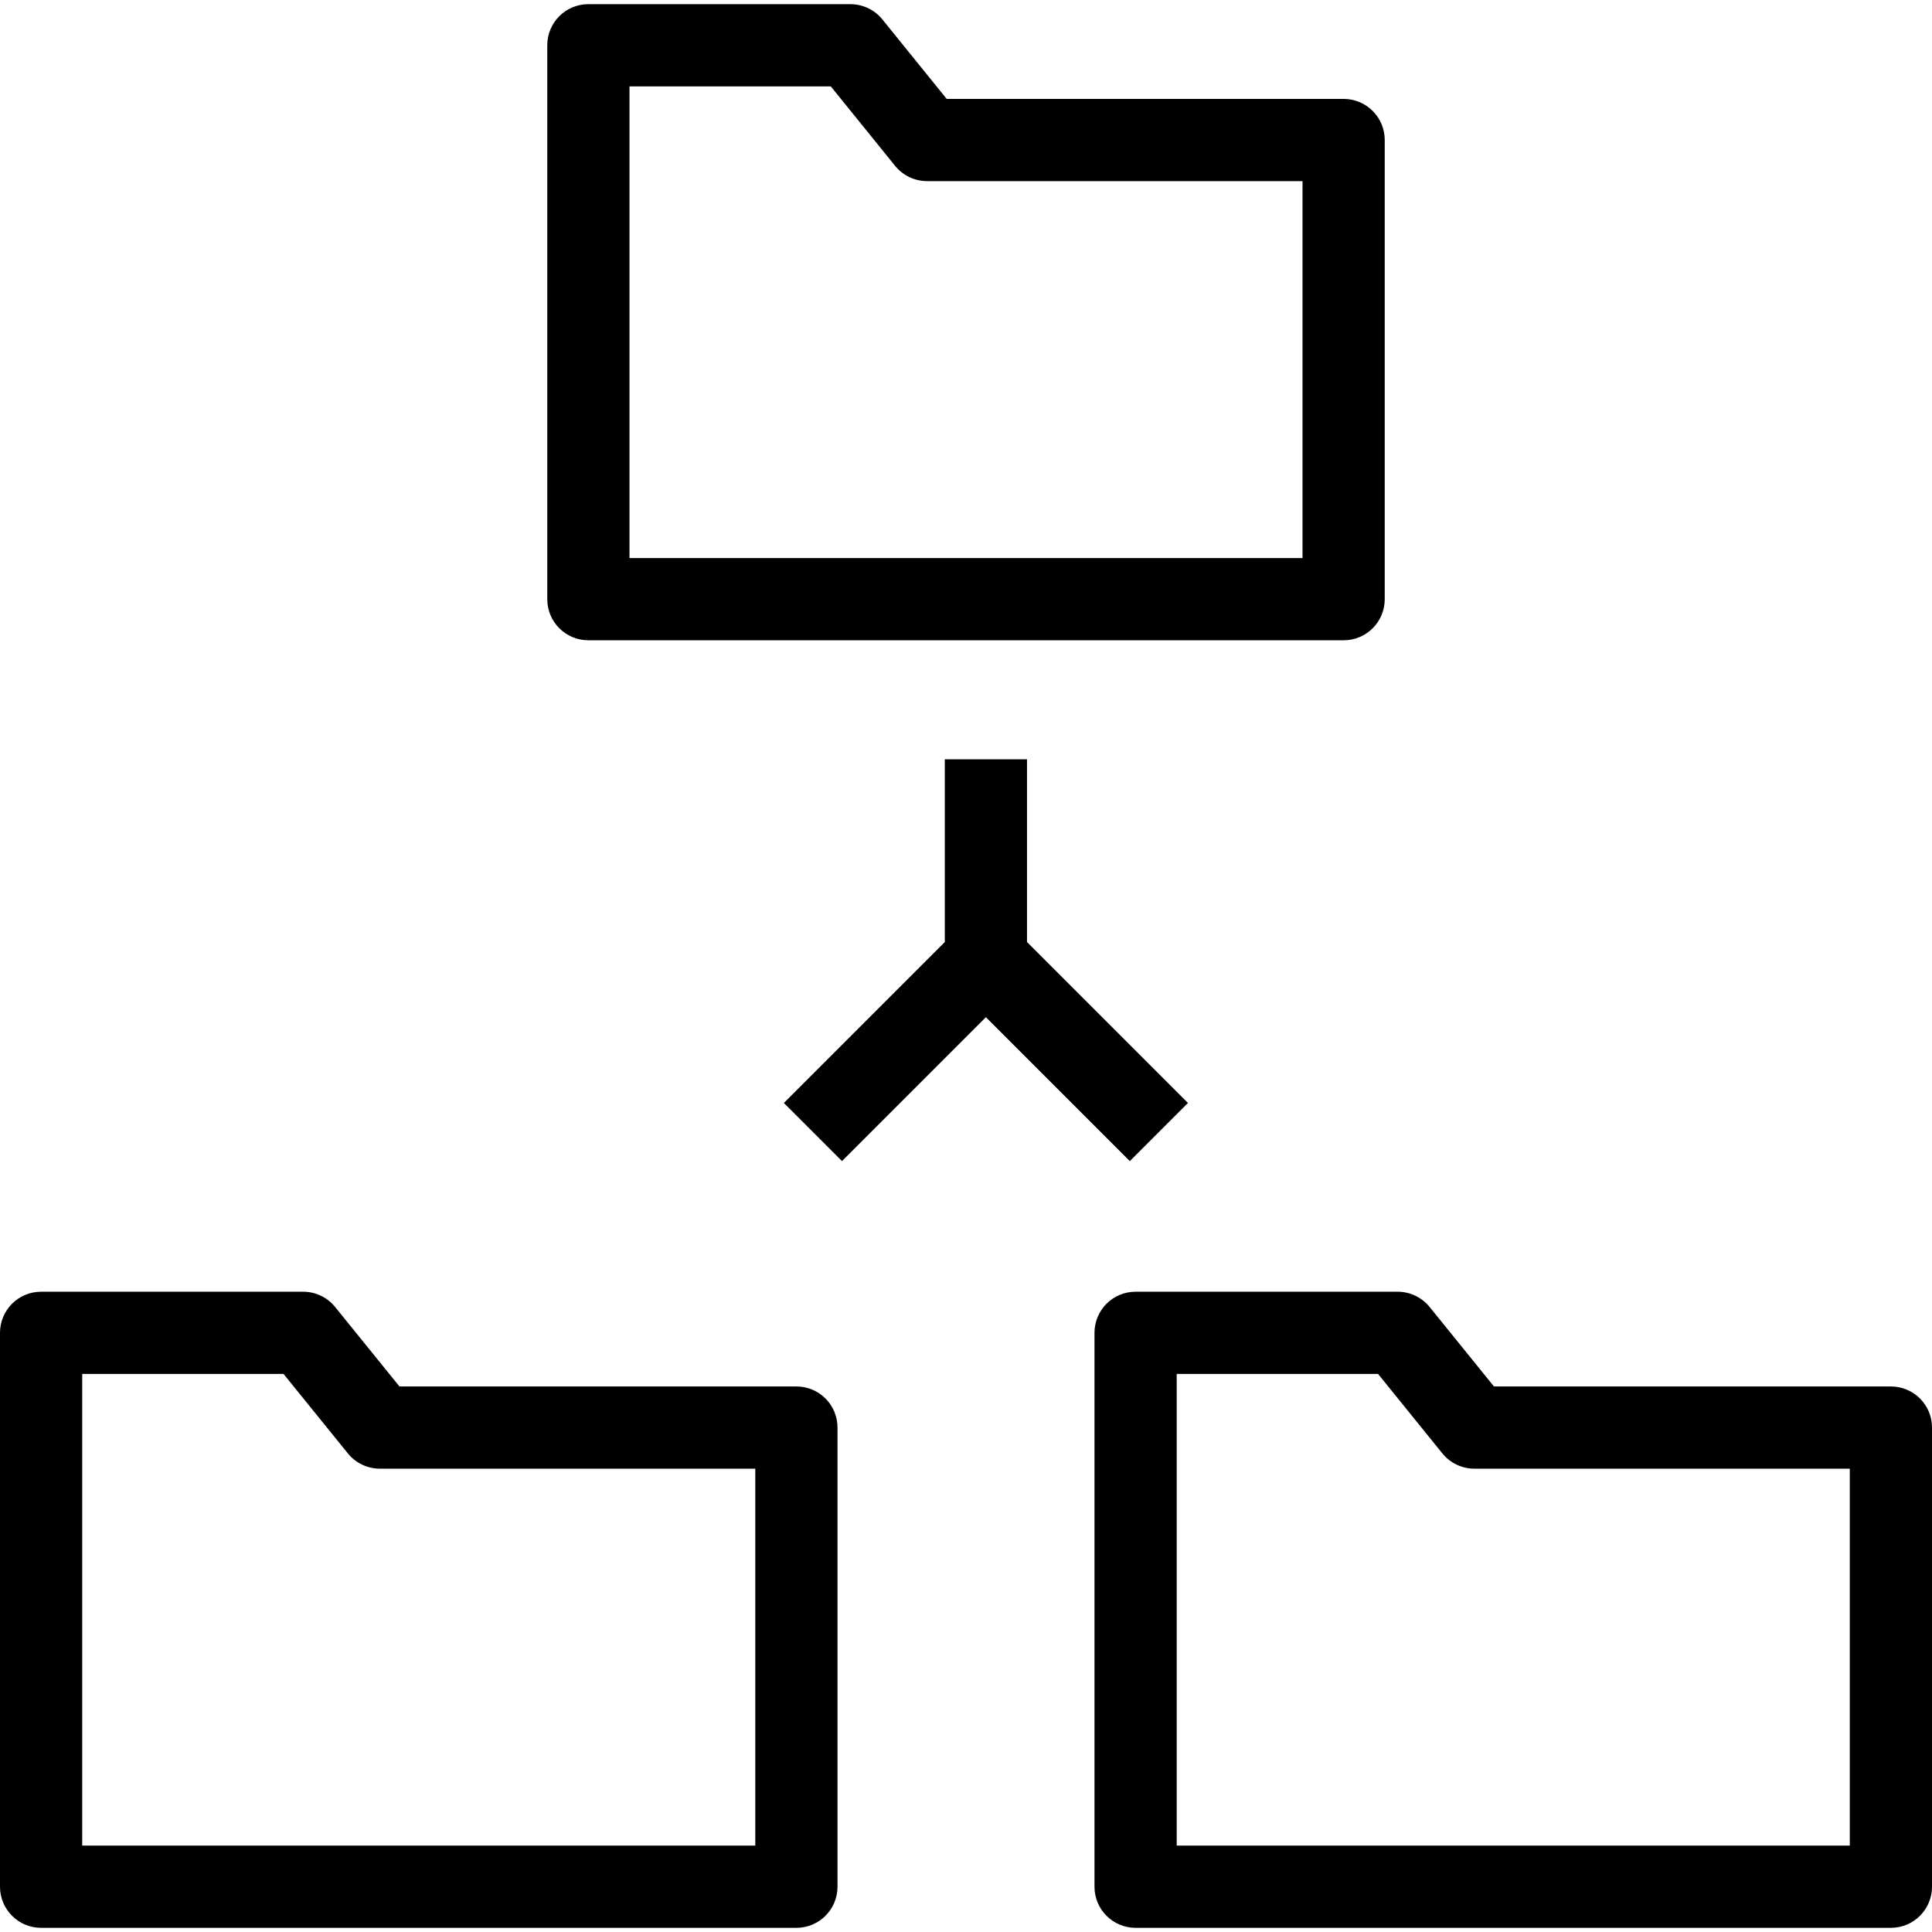 <?xml version="1.0" encoding="iso-8859-1"?>
<!-- Generator: Adobe Illustrator 19.0.0, SVG Export Plug-In . SVG Version: 6.00 Build 0)  -->
<svg version="1.1" id="Capa_1" xmlns="http://www.w3.org/2000/svg" xmlns:xlink="http://www.w3.org/1999/xlink" x="0px" y="0px"
	 viewBox="0 0 490 490" style="enable-background:new 0 0 490 490;" xml:space="preserve">
<g>
	<path d="M149.226,162.391h191.548c5.762,0,10.426-4.663,10.426-10.426V35.512c0-5.762-4.663-10.426-10.426-10.426H240.102
		l-16.31-20.159c-1.976-2.443-4.958-3.869-8.104-3.869h-66.463c-5.763,0-10.426,4.663-10.426,10.426v140.481
		C138.8,157.727,143.463,162.391,149.226,162.391z M159.651,21.91h51.058l16.311,20.159c1.975,2.444,4.958,3.869,8.104,3.869h95.225
		v95.602H159.651V21.91z"/>
	<path d="M479.574,351.638H378.902l-16.32-20.159c-1.985-2.444-4.958-3.869-8.104-3.869h-66.463
		c-5.763,0-10.426,4.663-10.426,10.426v140.48c0,5.763,4.663,10.426,10.426,10.426h191.559c5.762,0,10.426-4.662,10.426-10.426
		V362.064C490,356.301,485.337,351.638,479.574,351.638z M469.149,468.09H298.441V348.461h51.068l16.31,20.159
		c1.976,2.444,4.958,3.869,8.105,3.869h95.225V468.09z"/>
	<path d="M201.984,351.638H101.312l-16.32-20.159c-1.975-2.444-4.958-3.869-8.104-3.869H10.425C4.662,327.61,0,332.274,0,338.036
		v140.48c0,5.763,4.662,10.426,10.425,10.426h191.559c5.762,0,10.426-4.662,10.426-10.426V362.064
		C212.41,356.301,207.746,351.638,201.984,351.638z M191.559,468.09H20.851V348.461h51.058L88.23,368.62
		c1.975,2.444,4.958,3.869,8.104,3.869h95.225V468.09z"/>
	<polygon points="301.292,279.738 260.475,238.921 260.475,192.578 239.624,192.578 239.624,238.922 198.808,279.738 
		213.55,294.481 250.049,257.981 286.549,294.481 	"/>
</g>
<g>
</g>
<g>
</g>
<g>
</g>
<g>
</g>
<g>
</g>
<g>
</g>
<g>
</g>
<g>
</g>
<g>
</g>
<g>
</g>
<g>
</g>
<g>
</g>
<g>
</g>
<g>
</g>
<g>
</g>
</svg>

